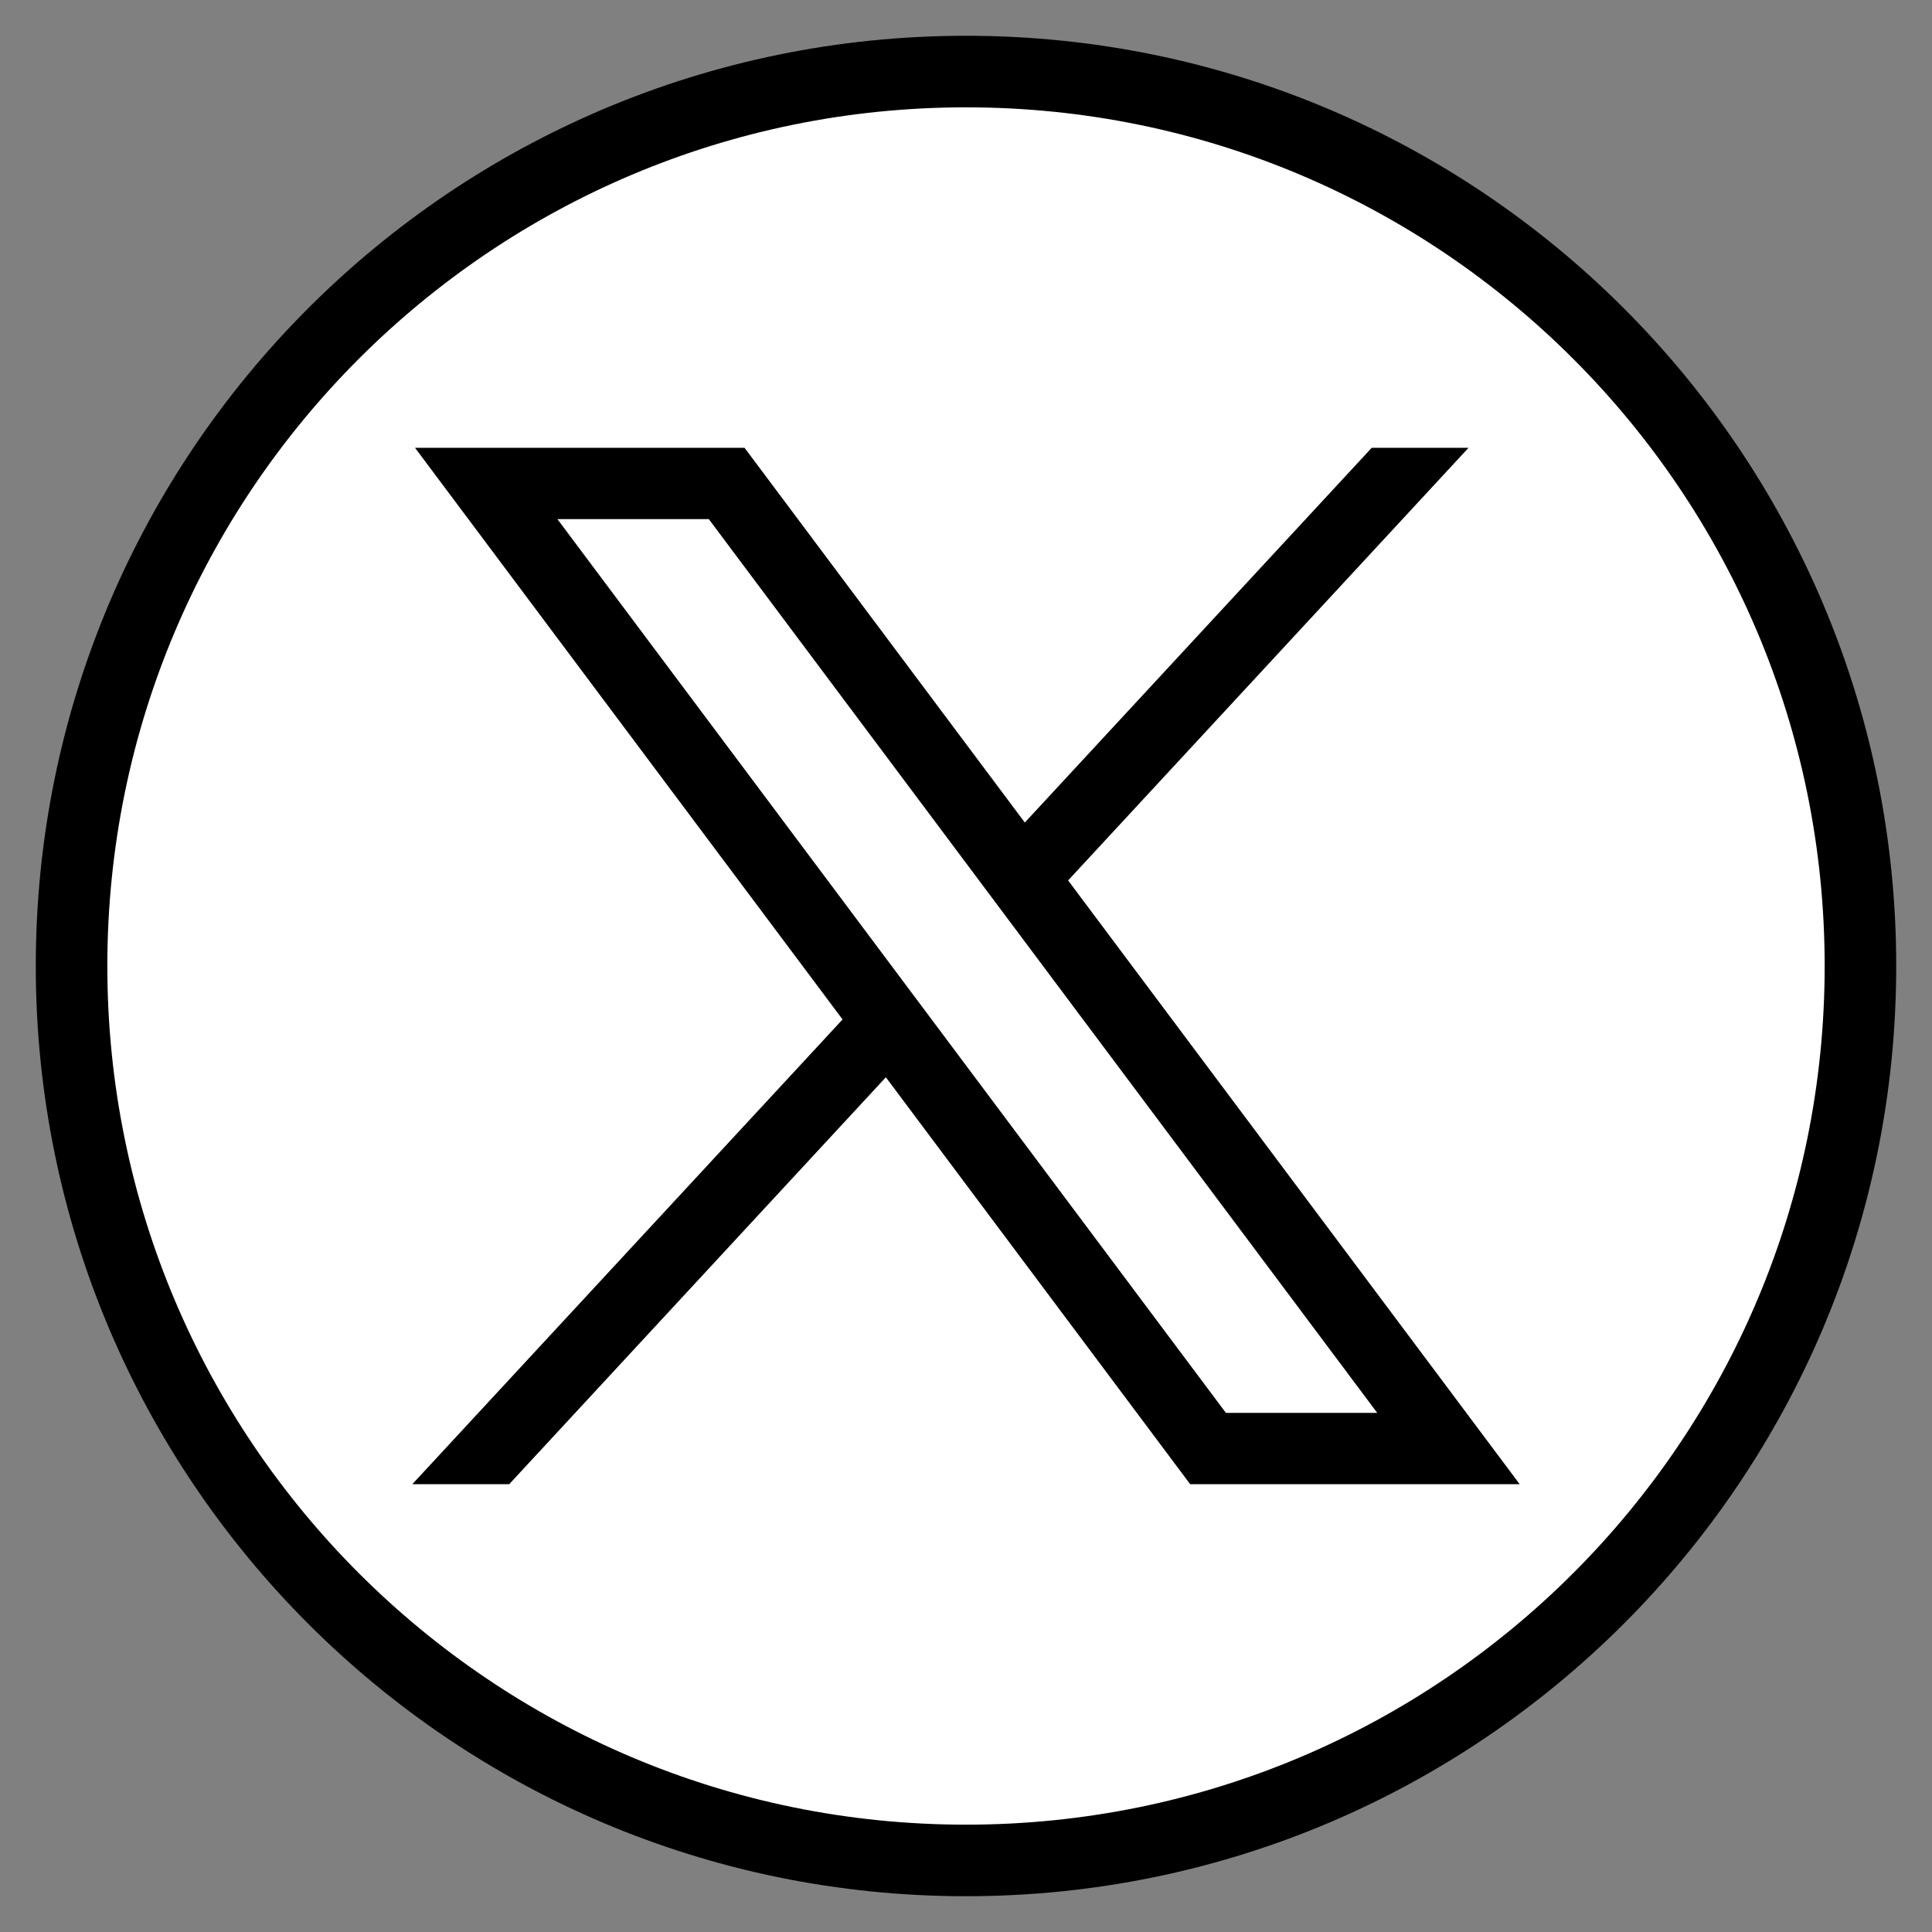 <svg width="27" height="27" viewBox="0 0 27 27" fill="none" xmlns="http://www.w3.org/2000/svg">
                                    <rect x="0" y="0" width="27" height="27" fill="#808080" stroke="none"/>
                                    <path d="M13.5 26C20.404 26 26 20.404 26 13.5C26 6.596 20.404 1 13.5 1C6.596 1 1 6.596 1 13.5C1 20.404 6.596 26 13.5 26Z" fill="white" stroke="black" stroke-miterlimit="10"></path>
                                    <path d="M5.8 6.258L11.775 14.247L5.762 20.742H7.116L12.38 15.055L16.633 20.742H21.238L14.927 12.304L20.523 6.258H19.17L14.322 11.495L10.405 6.258H5.8ZM7.79 7.255H9.906L19.247 19.745H17.132L7.79 7.255Z" fill="black"></path>
                                </svg>